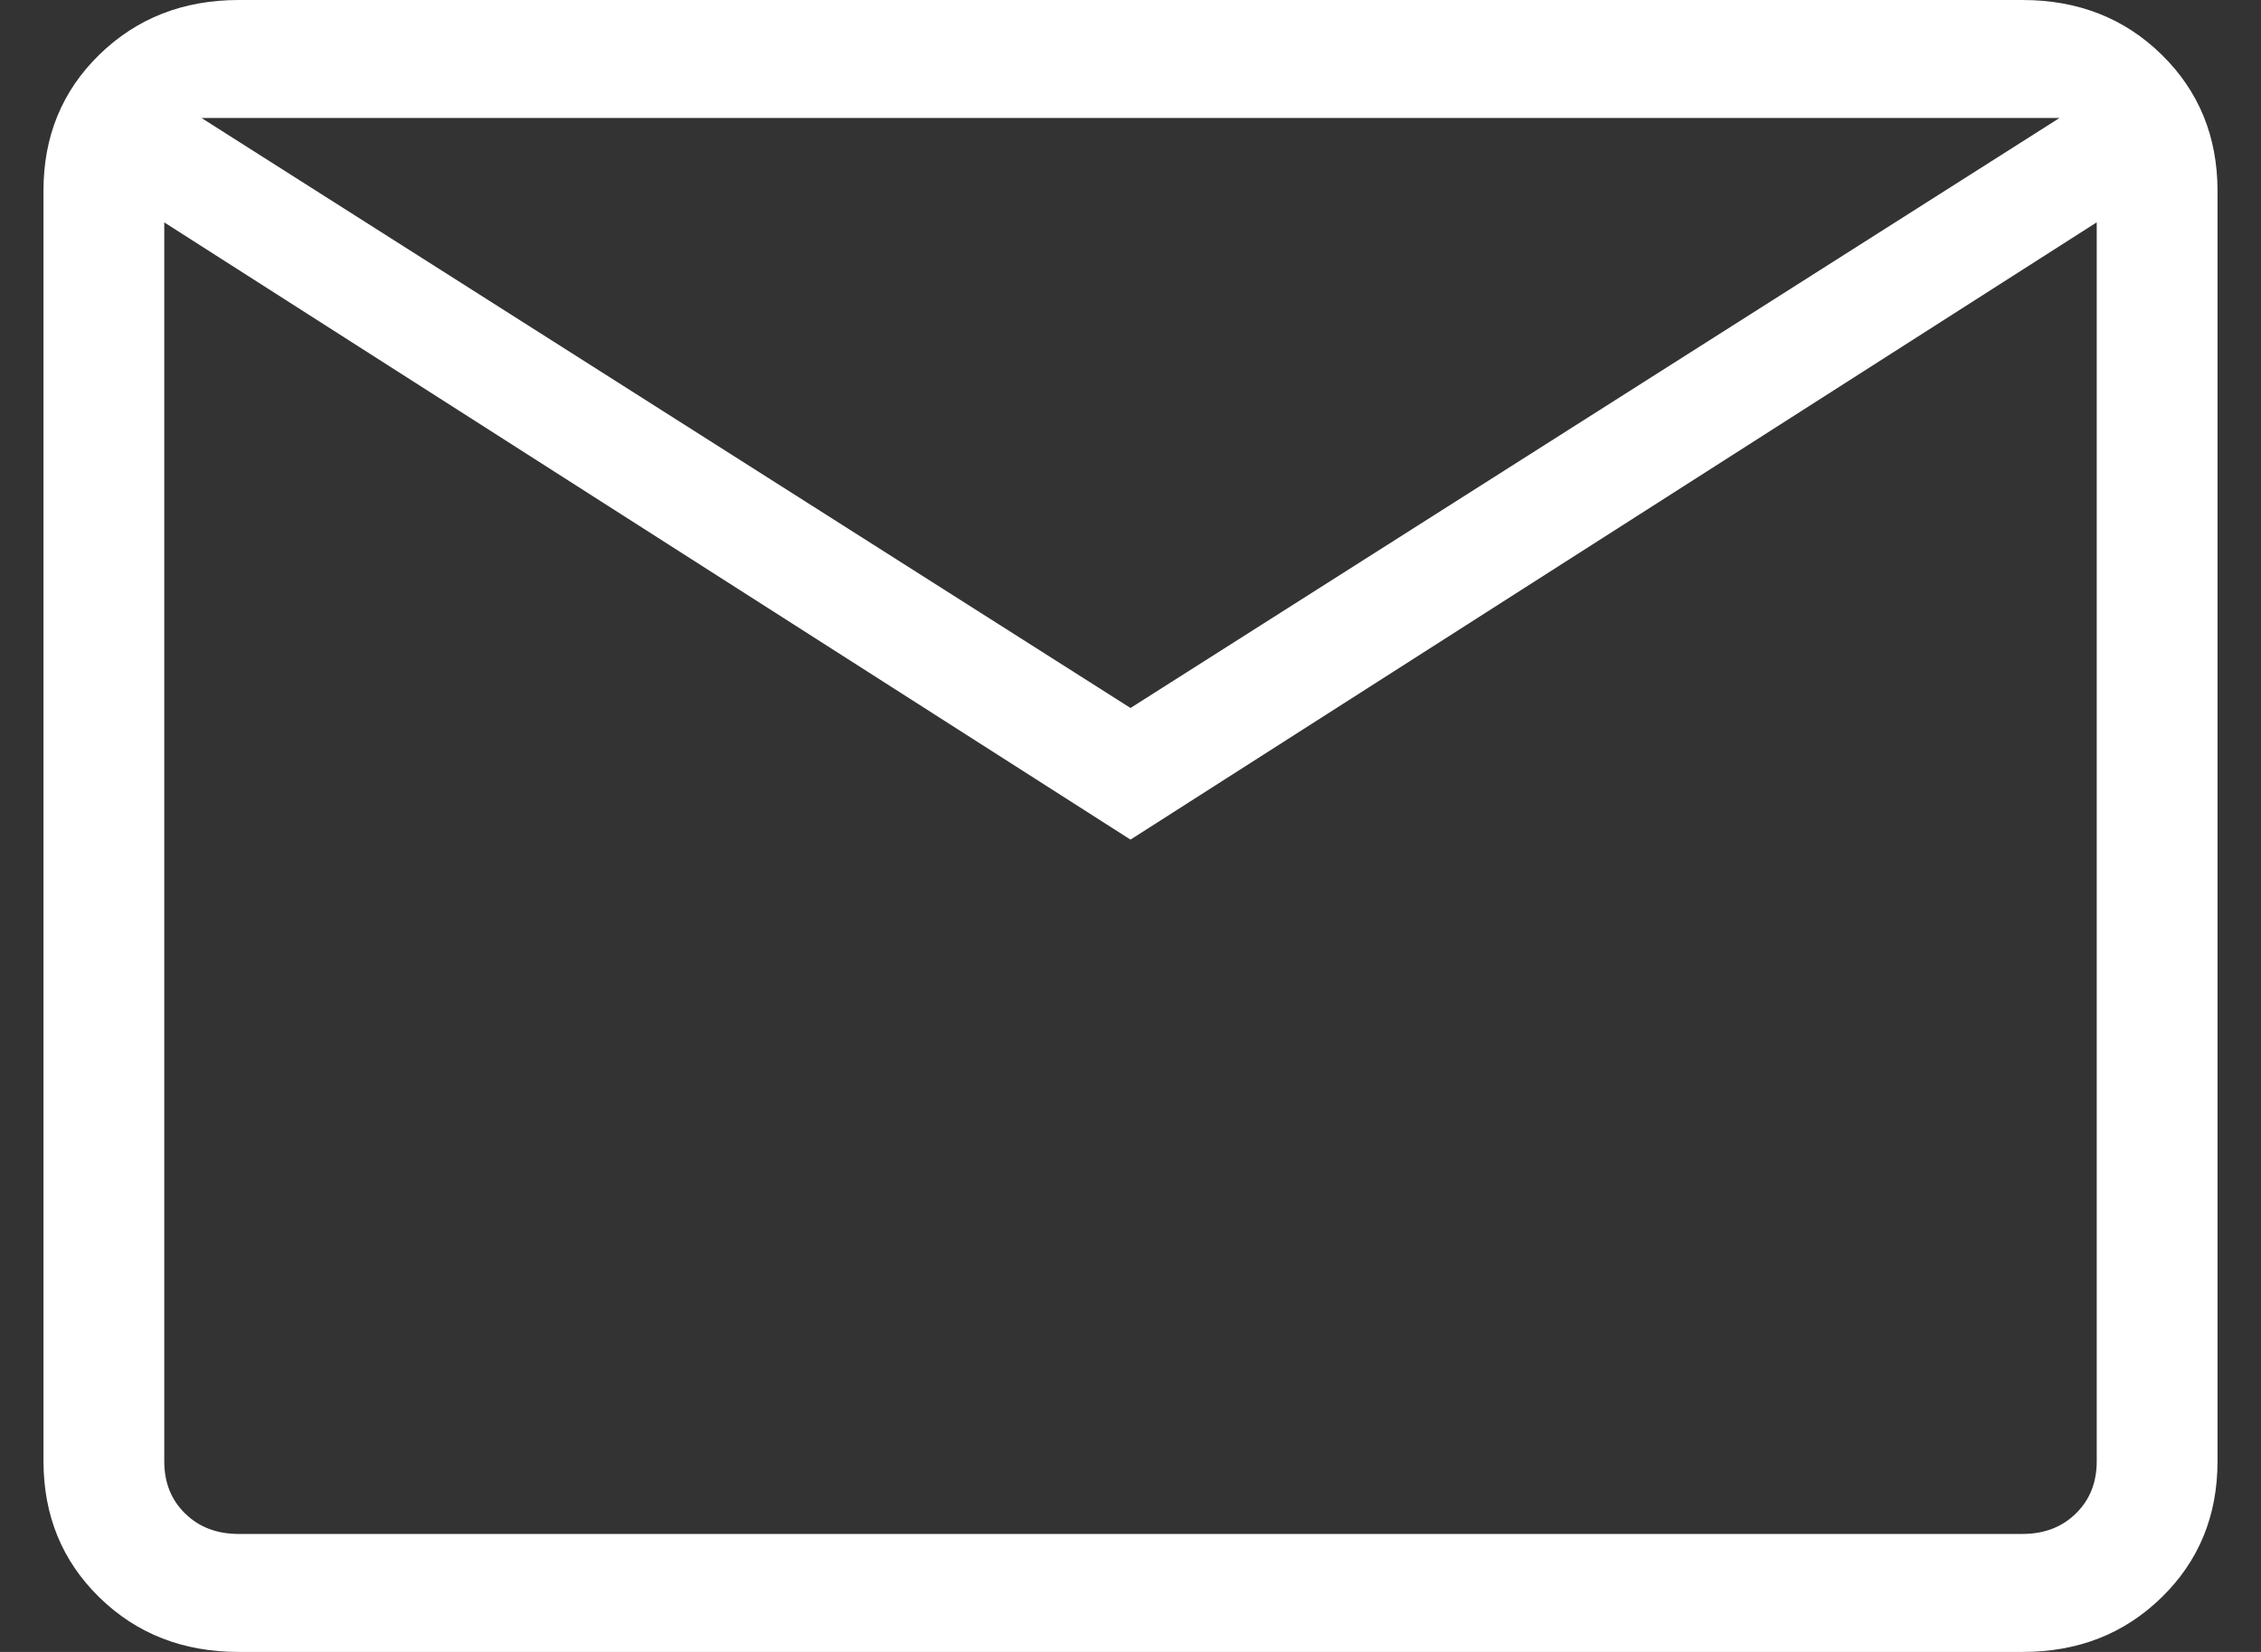 <svg width="26" height="19" viewBox="0 0 26 19" fill="none" xmlns="http://www.w3.org/2000/svg">
<rect x="0" y="0" width="26" height="19" fill="#333333" stroke="none"/>
<path d="M2.744 19C2.105 19 1.571 18.791 1.143 18.373C0.715 17.955 0.501 17.433 0.5 16.807V2.193C0.5 1.568 0.714 1.046 1.143 0.628C1.572 0.21 2.105 0.001 2.743 0H23.257C23.896 0 24.429 0.209 24.857 0.628C25.285 1.047 25.499 1.569 25.5 2.193V16.808C25.5 17.433 25.286 17.954 24.857 18.373C24.428 18.792 23.895 19.001 23.257 19H2.744ZM13 9.657L1.889 2.558V16.808C1.889 17.052 1.969 17.252 2.129 17.408C2.289 17.565 2.494 17.643 2.744 17.643H23.257C23.506 17.643 23.711 17.565 23.871 17.408C24.031 17.252 24.111 17.051 24.111 16.807V2.557L13 9.657ZM13 8.143L23.683 1.357H2.317L13 8.143ZM1.889 2.558V1.357V16.808C1.889 17.052 1.969 17.252 2.129 17.408C2.289 17.565 2.494 17.643 2.744 17.643H1.889V2.558Z" fill="white"/>
</svg>
